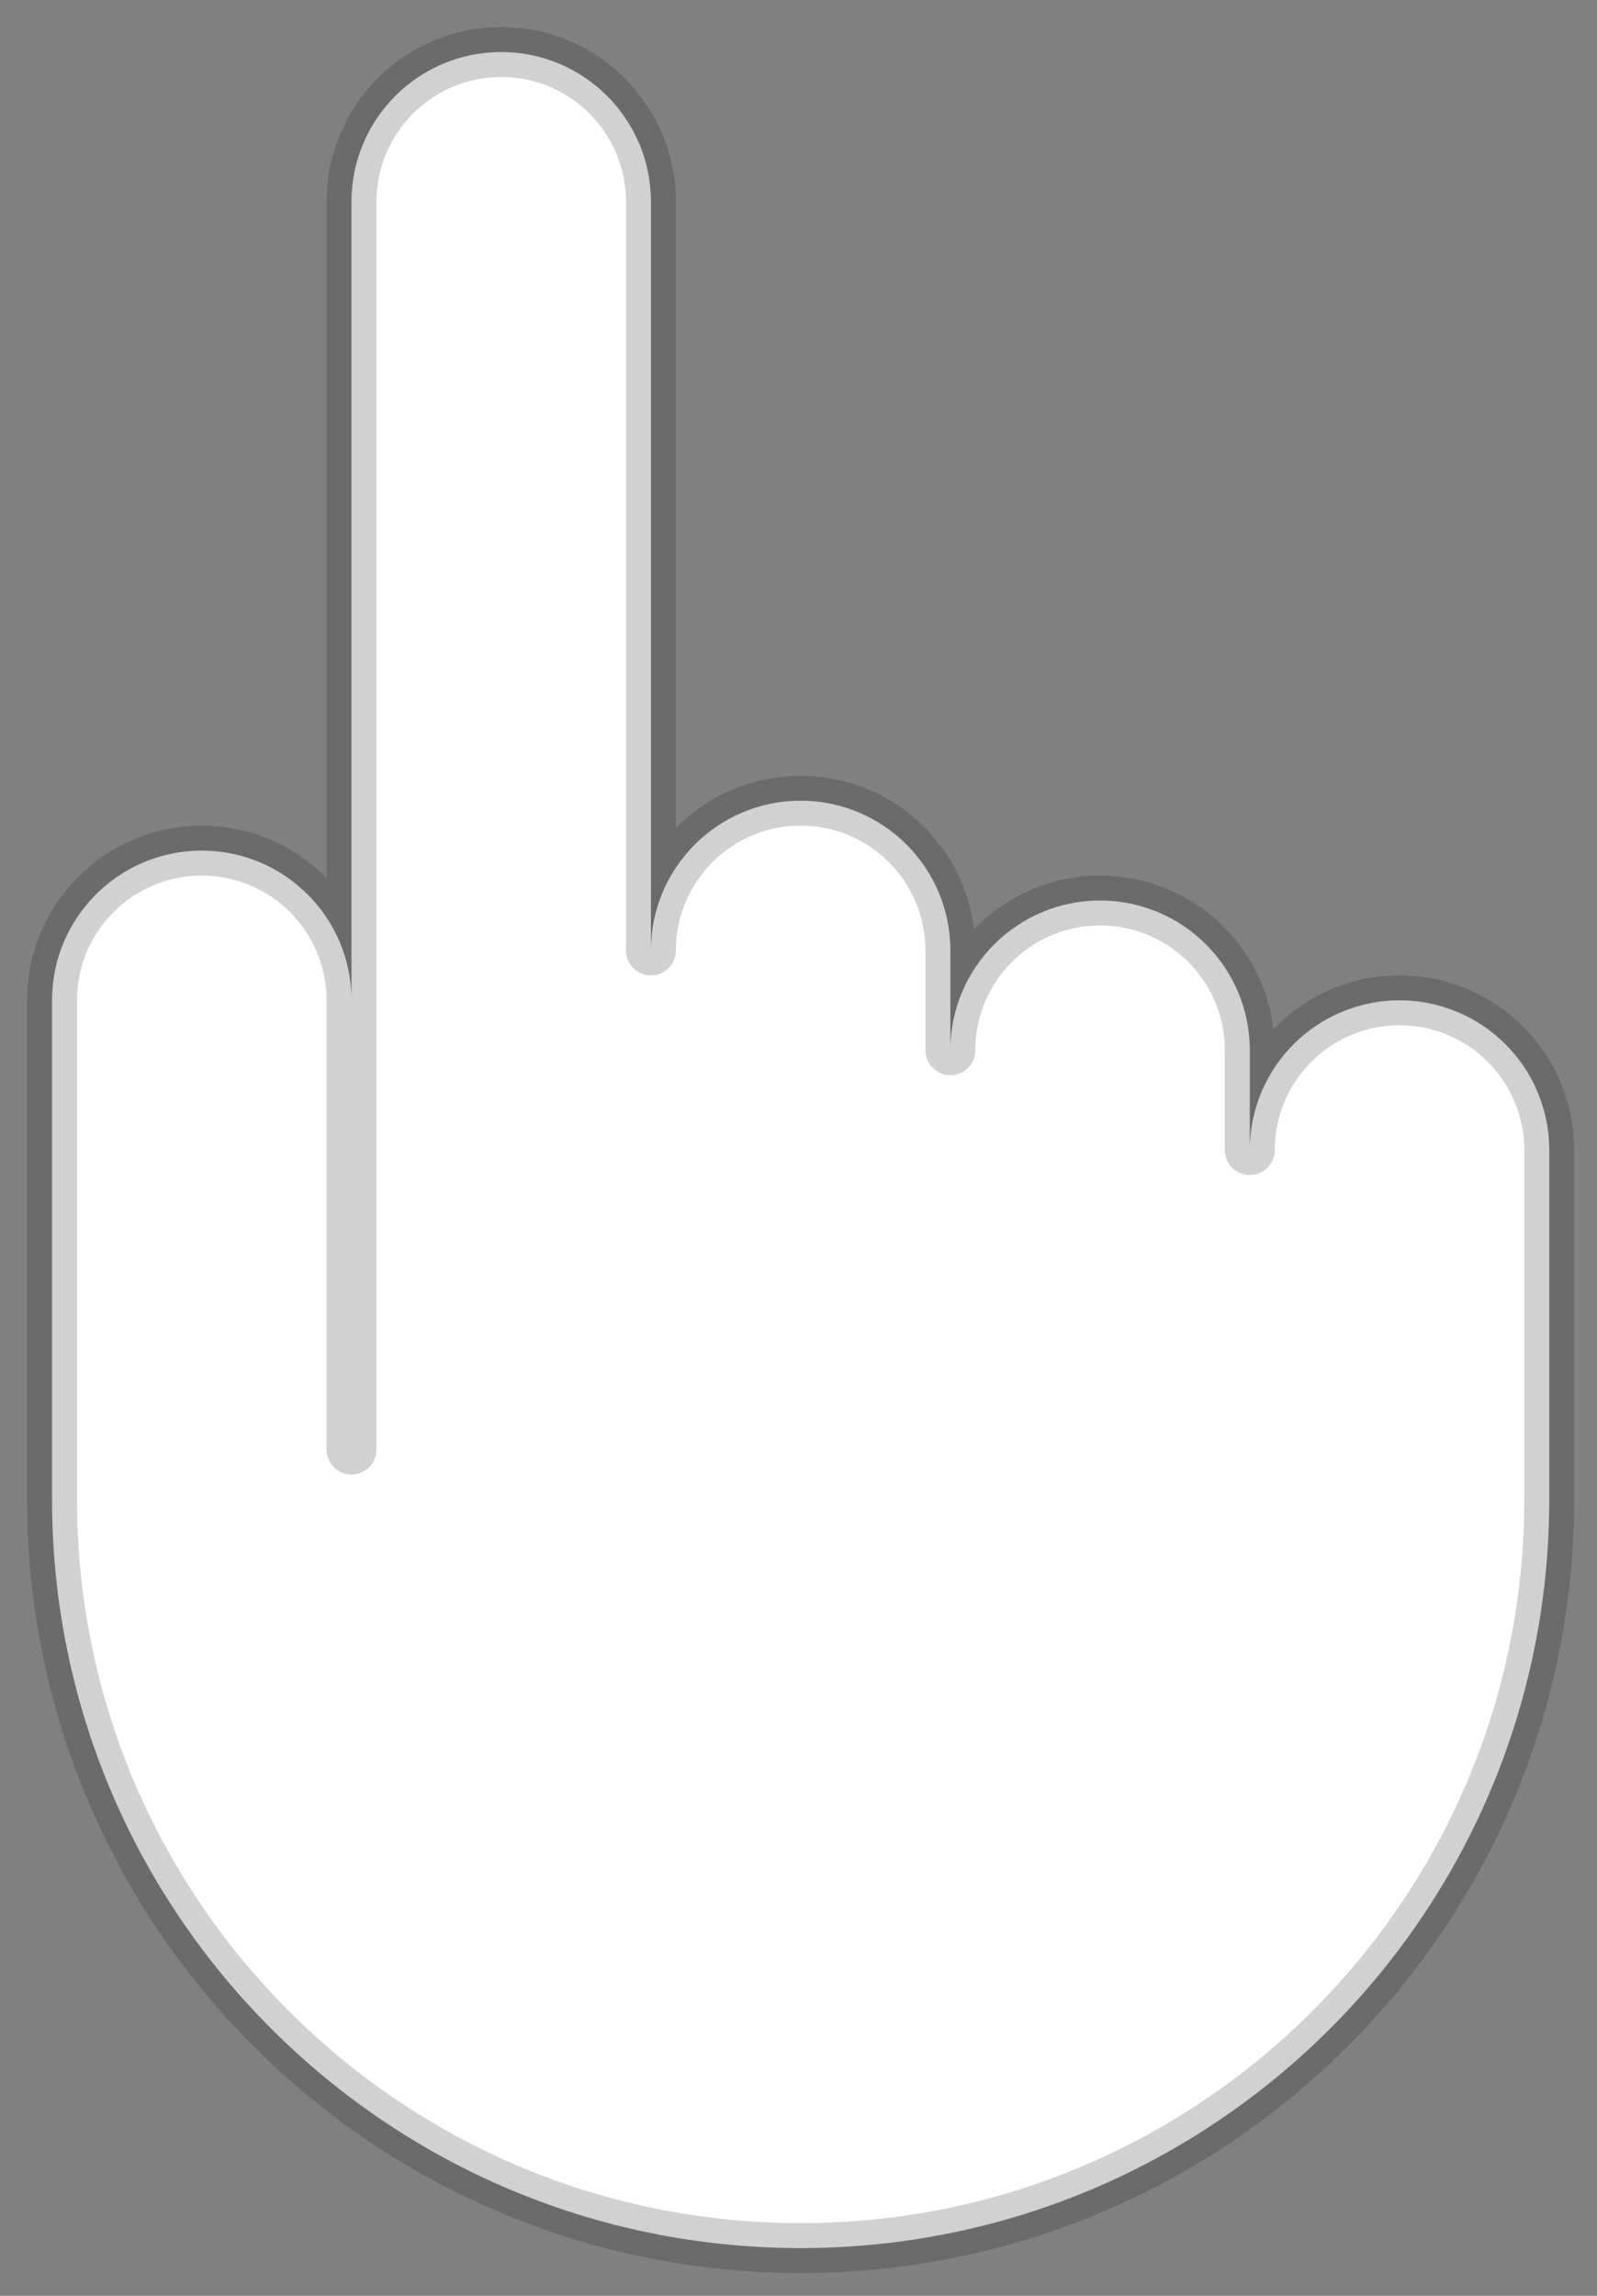 <svg xmlns="http://www.w3.org/2000/svg" fill="none" viewBox="0 0 32 46" height="46" width="32">
<rect x="0" y="0" width="32" height="46" fill="#808080" stroke="none"/>
<path stroke-linejoin="round" stroke-linecap="round" stroke-miterlimit="10" stroke-opacity="0.2" stroke="#1D1D1D" fill="white" d="M7.043 20.043C7.043 18.386 5.7 17.043 4.043 17.043C2.386 17.043 1.043 18.386 1.043 20.043V30.043C1.043 38.327 7.759 45.043 16.043 45.043C24.327 45.043 31.043 38.327 31.043 30.043V23.043C31.043 21.386 29.7 20.043 28.043 20.043C26.386 20.043 25.043 21.386 25.043 23.043V21.043C25.043 19.386 23.7 18.043 22.043 18.043C20.386 18.043 19.043 19.386 19.043 21.043V19.043C19.043 17.386 17.7 16.043 16.043 16.043C14.386 16.043 13.043 17.386 13.043 19.043V4.043C13.043 2.386 11.7 1.043 10.043 1.043C8.386 1.043 7.043 2.386 7.043 4.043V29.043V20.043V20.043Z"></path>
</svg>
